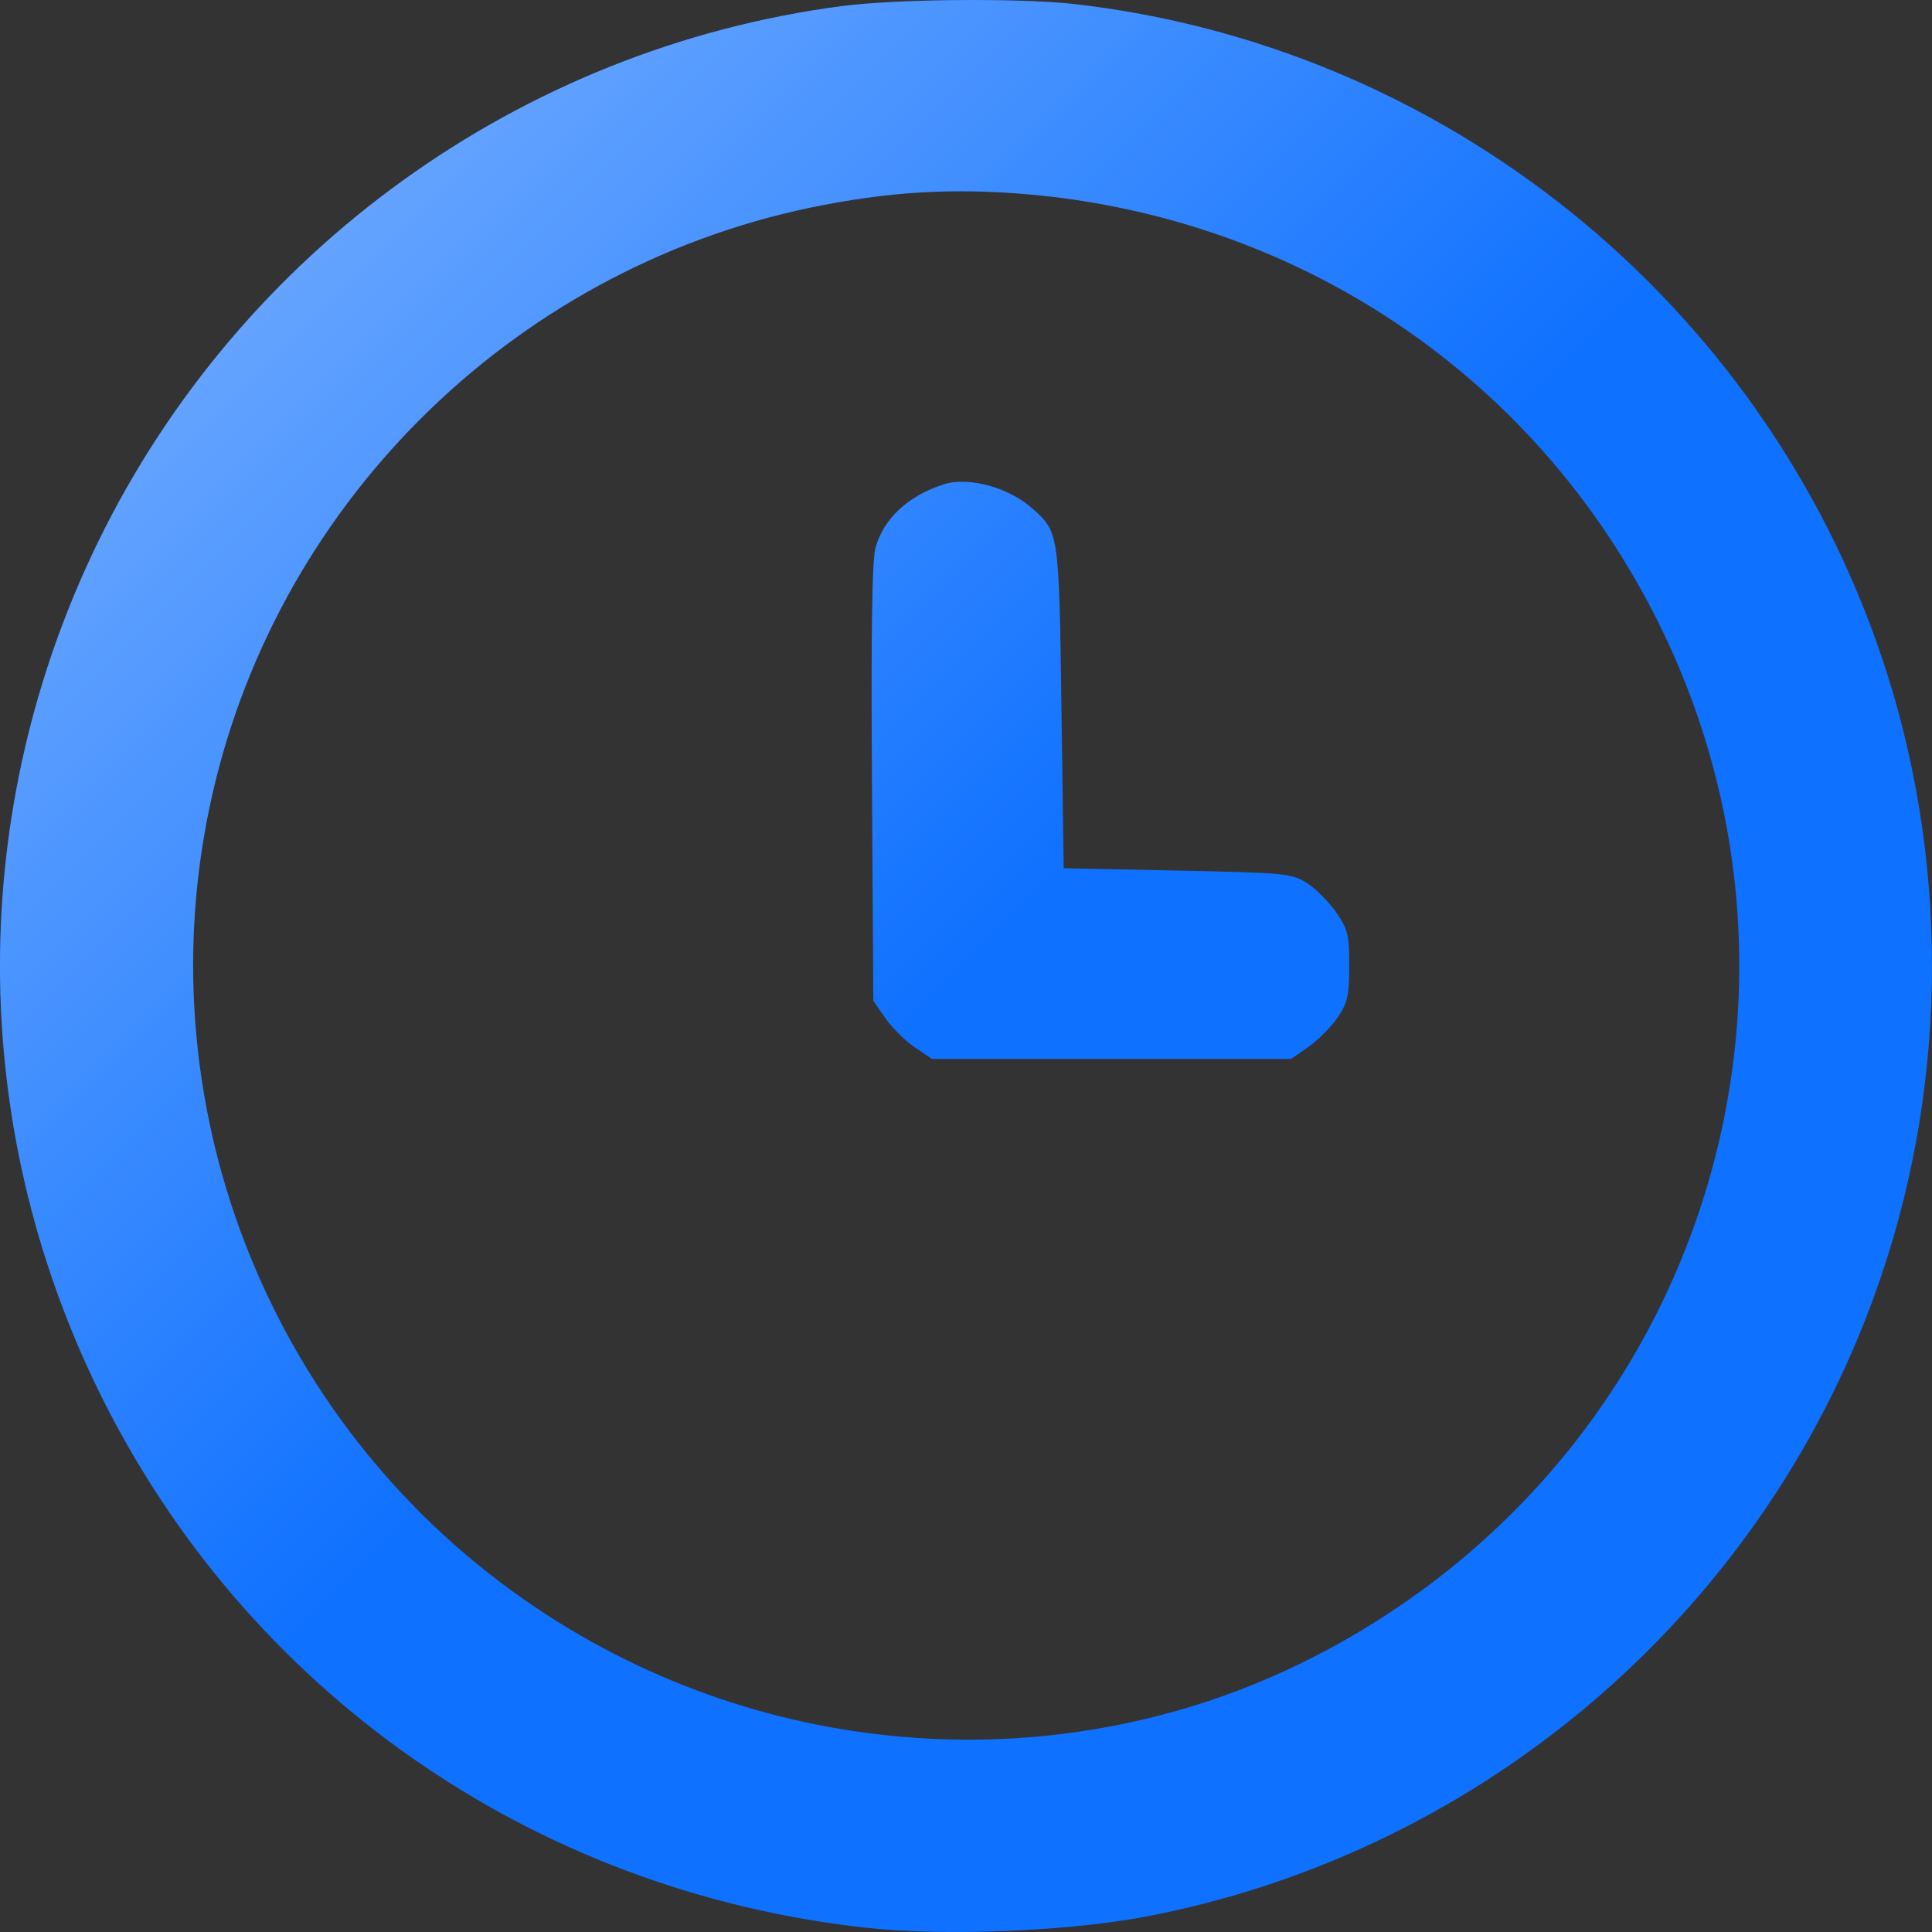 <?xml version="1.0" encoding="UTF-8"?> <svg xmlns="http://www.w3.org/2000/svg" width="30" height="30" viewBox="0 0 30 30" fill="none"><rect x="0" y="0" width="30" height="30" fill="#333333" stroke="none"/><path d="M13.068 0.095C8.085 0.751 3.735 3.886 1.526 8.409C-0.509 12.581 -0.509 17.414 1.526 21.585C3.799 26.242 8.254 29.363 13.448 29.934C14.645 30.068 16.559 29.991 17.77 29.765C23.083 28.758 27.482 24.939 29.213 19.809C30.262 16.716 30.262 13.278 29.213 10.185C27.348 4.675 22.429 0.708 16.657 0.06C15.799 -0.031 13.934 -0.017 13.068 0.095ZM15.982 3.019C19.67 3.35 22.936 5.274 24.962 8.304C29.009 14.37 26.842 22.501 20.303 25.777C16.503 27.68 11.893 27.37 8.317 24.96C4.263 22.24 2.257 17.315 3.25 12.552C4.221 7.888 7.909 4.203 12.582 3.224C13.779 2.977 14.785 2.914 15.982 3.019Z" fill="#0F71FF"></path><path d="M13.068 0.095C8.085 0.751 3.735 3.886 1.526 8.409C-0.509 12.581 -0.509 17.414 1.526 21.585C3.799 26.242 8.254 29.363 13.448 29.934C14.645 30.068 16.559 29.991 17.77 29.765C23.083 28.758 27.482 24.939 29.213 19.809C30.262 16.716 30.262 13.278 29.213 10.185C27.348 4.675 22.429 0.708 16.657 0.06C15.799 -0.031 13.934 -0.017 13.068 0.095ZM15.982 3.019C19.67 3.35 22.936 5.274 24.962 8.304C29.009 14.37 26.842 22.501 20.303 25.777C16.503 27.68 11.893 27.37 8.317 24.96C4.263 22.24 2.257 17.315 3.25 12.552C4.221 7.888 7.909 4.203 12.582 3.224C13.779 2.977 14.785 2.914 15.982 3.019Z" fill="url(#paint0_linear_5563_7)" fill-opacity="0.5"></path><path d="M14.652 7.522C14.103 7.698 13.723 8.05 13.596 8.501C13.54 8.677 13.525 9.868 13.54 12.151L13.561 15.54L13.751 15.815C13.856 15.963 14.06 16.167 14.208 16.265L14.469 16.442H20.05L20.324 16.251C20.472 16.146 20.676 15.941 20.775 15.793C20.923 15.575 20.951 15.455 20.951 14.997C20.951 14.518 20.93 14.427 20.747 14.166C20.634 14.004 20.43 13.799 20.289 13.708C20.05 13.56 19.944 13.553 18.276 13.518L16.517 13.482L16.482 10.981C16.446 8.283 16.439 8.261 16.045 7.909C15.679 7.571 15.039 7.395 14.652 7.522Z" fill="#0F71FF"></path><path d="M14.652 7.522C14.103 7.698 13.723 8.05 13.596 8.501C13.54 8.677 13.525 9.868 13.54 12.151L13.561 15.54L13.751 15.815C13.856 15.963 14.06 16.167 14.208 16.265L14.469 16.442H20.05L20.324 16.251C20.472 16.146 20.676 15.941 20.775 15.793C20.923 15.575 20.951 15.455 20.951 14.997C20.951 14.518 20.93 14.427 20.747 14.166C20.634 14.004 20.43 13.799 20.289 13.708C20.05 13.56 19.944 13.553 18.276 13.518L16.517 13.482L16.482 10.981C16.446 8.283 16.439 8.261 16.045 7.909C15.679 7.571 15.039 7.395 14.652 7.522Z" fill="url(#paint1_linear_5563_7)" fill-opacity="0.5"></path><defs><linearGradient id="paint0_linear_5563_7" x1="15" y1="15" x2="0" y2="0" gradientUnits="userSpaceOnUse"><stop stop-color="white" stop-opacity="0"></stop><stop offset="1" stop-color="white"></stop></linearGradient><linearGradient id="paint1_linear_5563_7" x1="15" y1="15" x2="0" y2="0" gradientUnits="userSpaceOnUse"><stop stop-color="white" stop-opacity="0"></stop><stop offset="1" stop-color="white"></stop></linearGradient></defs></svg> 